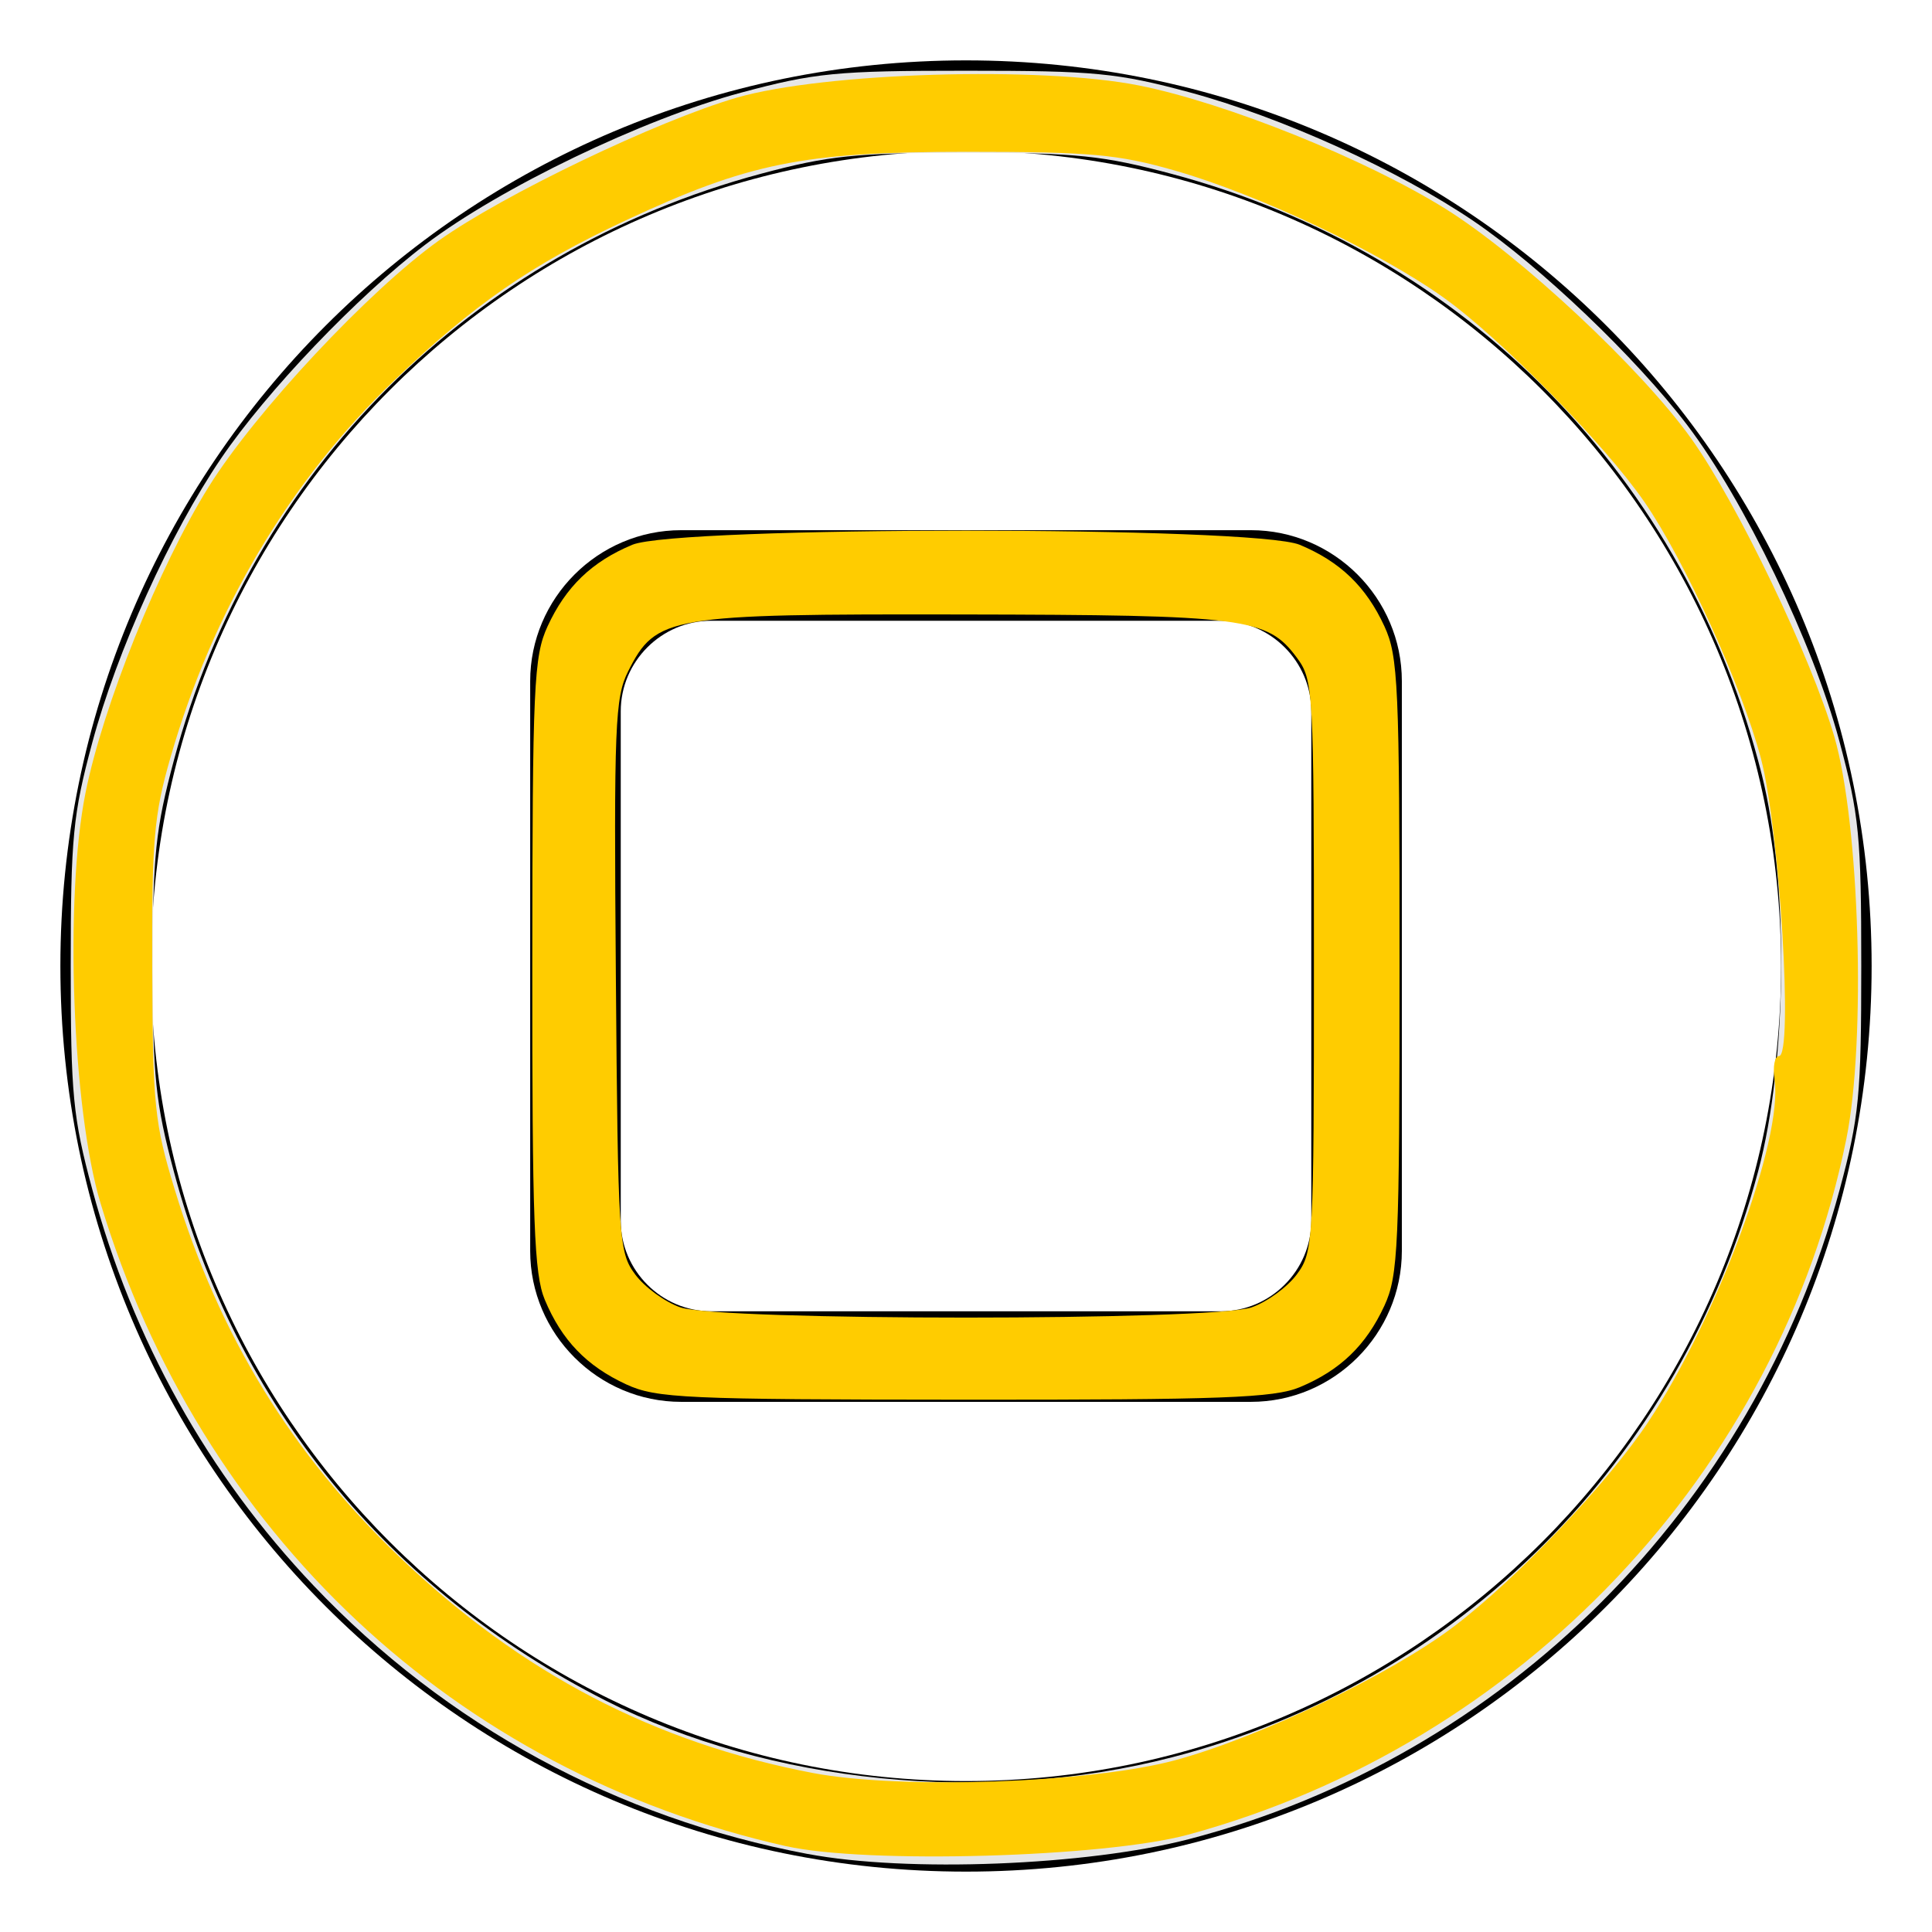 <?xml version="1.0" encoding="UTF-8" standalone="no"?>
<!-- Generator: Adobe Illustrator 16.0.0, SVG Export Plug-In . SVG Version: 6.00 Build 0)  -->

<svg
   xmlns:dc="http://purl.org/dc/elements/1.1/"
   xmlns:cc="http://creativecommons.org/ns#"
   xmlns:rdf="http://www.w3.org/1999/02/22-rdf-syntax-ns#"
   xmlns:svg="http://www.w3.org/2000/svg"
   xmlns="http://www.w3.org/2000/svg"
   xmlns:sodipodi="http://sodipodi.sourceforge.net/DTD/sodipodi-0.dtd"
   xmlns:inkscape="http://www.inkscape.org/namespaces/inkscape"
   version="1.1"
   id="STOP"
   x="0px"
   y="0px"
   width="64px"
   height="64px"
   viewBox="0 0 64 64"
   enable-background="new 0 0 64 64"
   xml:space="preserve"
   sodipodi:docname="track_stop_glow.svg"
   inkscape:version="0.92.3 (2405546, 2018-03-11)"><defs
   id="defs3879" /><sodipodi:namedview
   pagecolor="#ffffff"
   bordercolor="#666666"
   borderopacity="1"
   objecttolerance="10"
   gridtolerance="10"
   guidetolerance="10"
   inkscape:pageopacity="0"
   inkscape:pageshadow="2"
   inkscape:window-width="1920"
   inkscape:window-height="1017"
   id="namedview3877"
   showgrid="false"
   inkscape:zoom="3.6875"
   inkscape:cx="32"
   inkscape:cy="32"
   inkscape:window-x="-8"
   inkscape:window-y="-8"
   inkscape:window-maximized="1"
   inkscape:current-layer="STOP" />
<path
   d="M32,5c14.888,0,27,12.112,27,27S46.888,59,32,59S5,46.888,5,32S17.112,5,32,5 M32,2C15.433,2,2,15.432,2,32  c0,16.568,13.433,30,30,30s30-13.432,30-30C62,15.432,48.567,2,32,2L32,2z"
   id="path3872" />
<path
   d="M41.438,17.563H22.563c-2.75,0-5,2.25-5,5v18.875c0,2.75,2.25,5,5,5h18.875c2.75,0,5-2.25,5-5V22.563  C46.438,19.813,44.188,17.563,41.438,17.563z M43.438,40.438c0,1.65-1.35,3-3,3H23.563c-1.65,0-3-1.35-3-3V23.563c0-1.65,1.35-3,3-3  h16.875c1.65,0,3,1.35,3,3V40.438z"
   id="path3874" />
<path
   style="fill:#e6e6e6;stroke-width:0.271"
   d="M 26.754,61.415 C 20.432,60.221 14.783,57.152 10.387,52.524 6.891,48.844 4.394,44.372 3.056,39.397 2.414,37.011 2.343,36.271 2.343,32 c 0,-4.271 0.071,-5.011 0.713,-7.397 0.816,-3.034 2.588,-6.945 4.266,-9.416 C 8.828,12.968 11.849,9.805 14.082,8.108 16.557,6.227 21.307,3.939 24.542,3.071 26.996,2.412 27.705,2.343 32,2.343 c 4.271,0 5.011,0.071 7.397,0.713 3.034,0.816 6.945,2.588 9.416,4.266 2.218,1.506 5.382,4.527 7.079,6.76 1.881,2.474 4.168,7.225 5.037,10.46 0.659,2.454 0.728,3.163 0.728,7.458 0,4.278 -0.071,5.009 -0.717,7.413 -2.833,10.537 -11.095,18.786 -21.543,21.508 -3.384,0.882 -9.354,1.115 -12.643,0.493 z M 38.836,58.21 C 48.298,55.761 55.682,48.374 58.243,38.793 59.209,35.177 59.263,29.249 58.361,25.661 55.895,15.843 48.564,8.373 38.836,5.766 36.536,5.15 35.672,5.061 32,5.061 c -3.656,0 -4.541,0.091 -6.793,0.695 C 15.626,8.325 8.325,15.614 5.766,25.164 5.15,27.464 5.061,28.328 5.061,32 c 0,3.672 0.089,4.536 0.705,6.836 2.058,7.679 7.093,13.84 14.302,17.501 5.42,2.753 12.599,3.469 18.768,1.873 z"
   id="path3883"
   inkscape:connector-curvature="0" /><path
   style="fill:#ffcc00;stroke-width:0.271"
   d="m 20.746,45.86 c -1.313,-0.606 -2.139,-1.464 -2.699,-2.804 -0.354,-0.847 -0.419,-2.593 -0.414,-11.115 0.005,-9.249 0.049,-10.203 0.507,-11.195 0.606,-1.313 1.464,-2.139 2.804,-2.699 1.494,-0.624 20.617,-0.624 22.112,0 1.34,0.56 2.199,1.386 2.804,2.699 0.459,0.994 0.501,1.94 0.501,11.254 0,9.314 -0.042,10.261 -0.501,11.254 -0.606,1.313 -1.464,2.139 -2.804,2.699 -0.847,0.354 -2.593,0.419 -11.115,0.414 -9.249,-0.005 -10.203,-0.049 -11.195,-0.507 z m 20.72,-2.554 c 0.508,-0.178 1.179,-0.668 1.492,-1.089 C 43.508,41.475 43.525,41.168 43.525,32 c 0,-9.168 -0.017,-9.475 -0.568,-10.217 -0.978,-1.319 -1.7,-1.412 -11.093,-1.428 -9.747,-0.017 -10.129,0.048 -11.056,1.883 -0.435,0.861 -0.473,1.796 -0.407,10.082 0.07,8.785 0.095,9.162 0.641,9.898 0.312,0.421 0.983,0.911 1.492,1.089 1.292,0.453 17.641,0.453 18.932,0 z"
   id="path3885"
   inkscape:connector-curvature="0" /><path
   style="fill:#ffcc00;stroke-width:0.271"
   d="M 26.034,61.156 C 15.079,58.695 6.622,50.763 3.332,39.864 2.391,36.748 2.134,29.761 2.832,26.267 3.408,23.386 5.268,18.765 6.918,16.118 8.455,13.651 12.222,9.621 14.53,7.974 16.665,6.451 21.776,3.999 24.407,3.235 27.284,2.401 34.482,2.183 37.733,2.832 c 2.881,0.575 7.503,2.436 10.15,4.085 2.466,1.537 6.496,5.305 8.143,7.613 1.523,2.135 3.975,7.245 4.739,9.876 0.839,2.892 1.053,10.085 0.397,13.325 -2.232,11.016 -10.771,20.041 -21.805,23.045 -2.764,0.752 -10.66,0.977 -13.323,0.379 z M 38.915,58.313 c 2.791,-0.751 7.138,-2.835 9.244,-4.431 2.097,-1.59 5.096,-4.746 6.442,-6.779 2.283,-3.45 4.471,-9.378 4.184,-11.334 -0.063,-0.432 0.002,-0.785 0.146,-0.785 0.479,0 0.023,-7.508 -0.598,-9.859 C 57.698,22.721 55.821,18.585 54.481,16.638 53.154,14.71 49.722,11.215 47.824,9.86 45.684,8.332 41.684,6.441 38.915,5.649 37.026,5.109 36.133,5.029 32,5.029 c -5.391,0 -7.211,0.368 -11.301,2.285 -3.101,1.453 -5.014,2.776 -7.625,5.275 -3.468,3.318 -6.021,7.617 -7.426,12.501 -0.55,1.913 -0.621,2.731 -0.605,7.046 0.016,4.489 0.076,5.073 0.743,7.263 1.479,4.854 3.872,8.763 7.47,12.199 4.011,3.83 8.433,6.137 13.684,7.137 2.89,0.55 9.187,0.329 11.975,-0.422 z"
   id="path4117"
   inkscape:connector-curvature="0" /></svg>